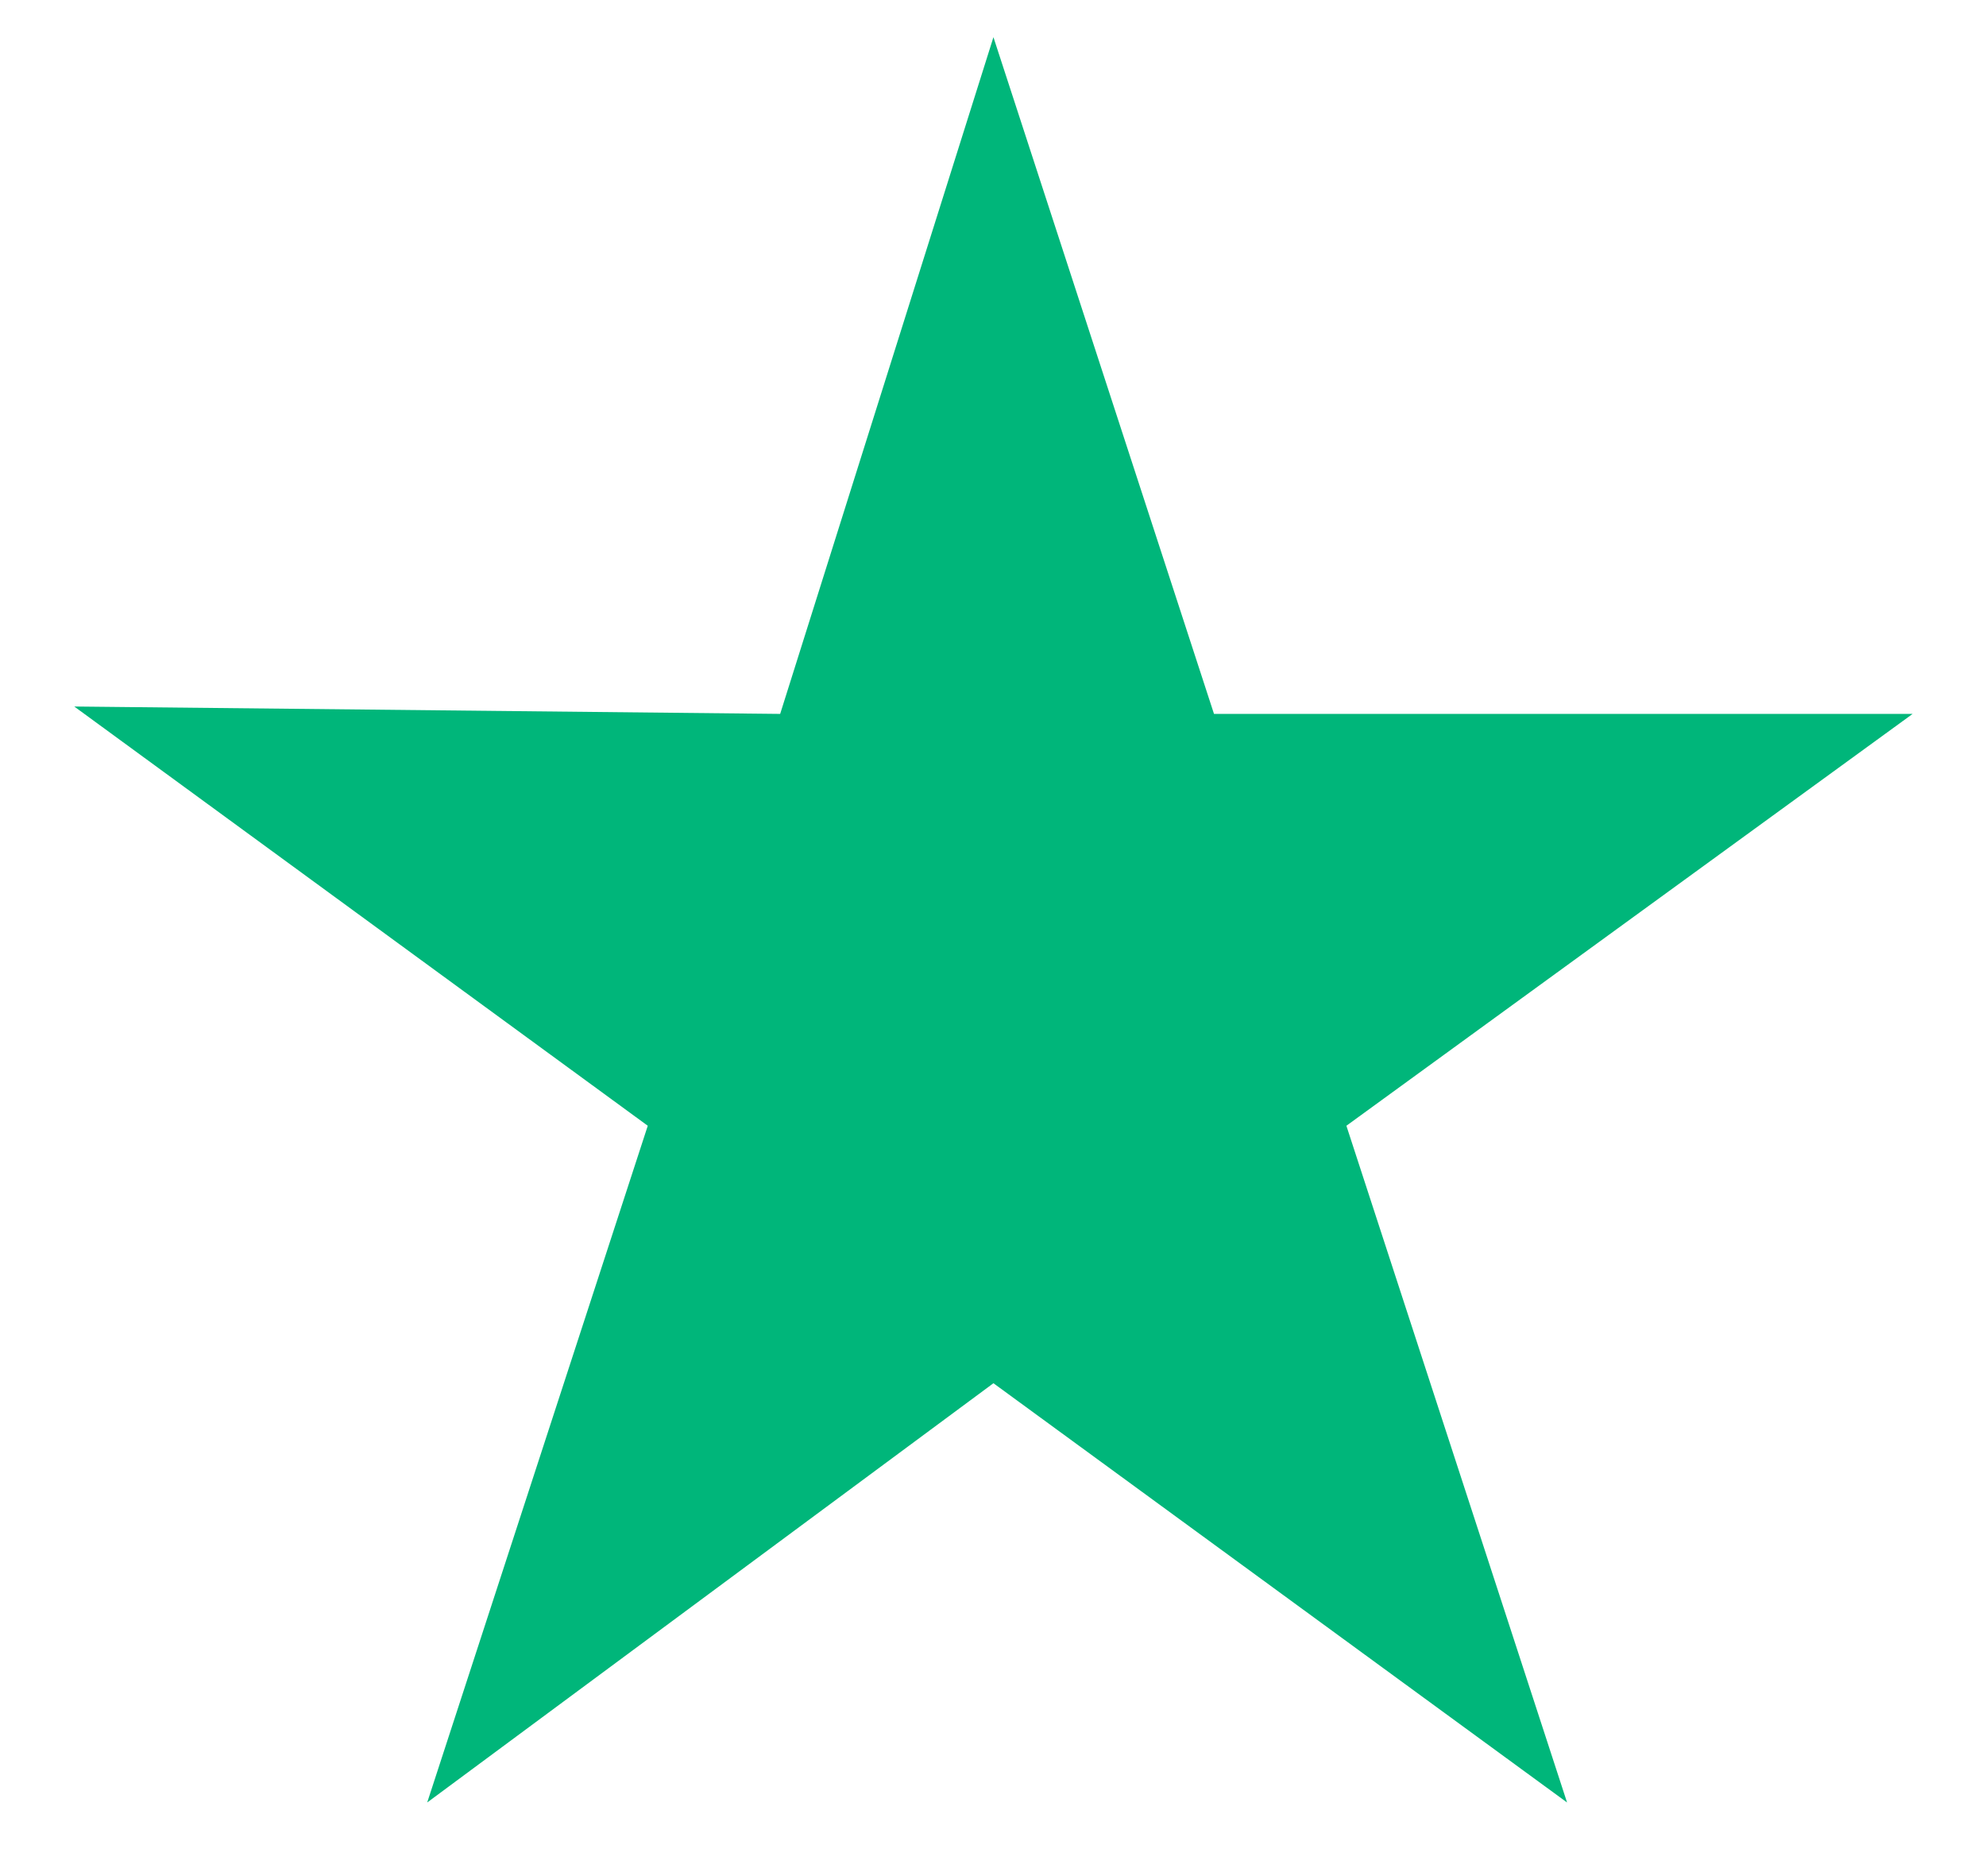 <svg width="18" height="17" viewBox="0 0 18 17" fill="none" xmlns="http://www.w3.org/2000/svg">
<path d="M17.335 6.469H11.003L9.004 0.337L7.071 6.469L0.673 6.402L5.871 10.201L3.872 16.333L9.004 12.534L14.203 16.333L12.203 10.201L17.335 6.469Z" fill="#00B67A"/>
</svg>
